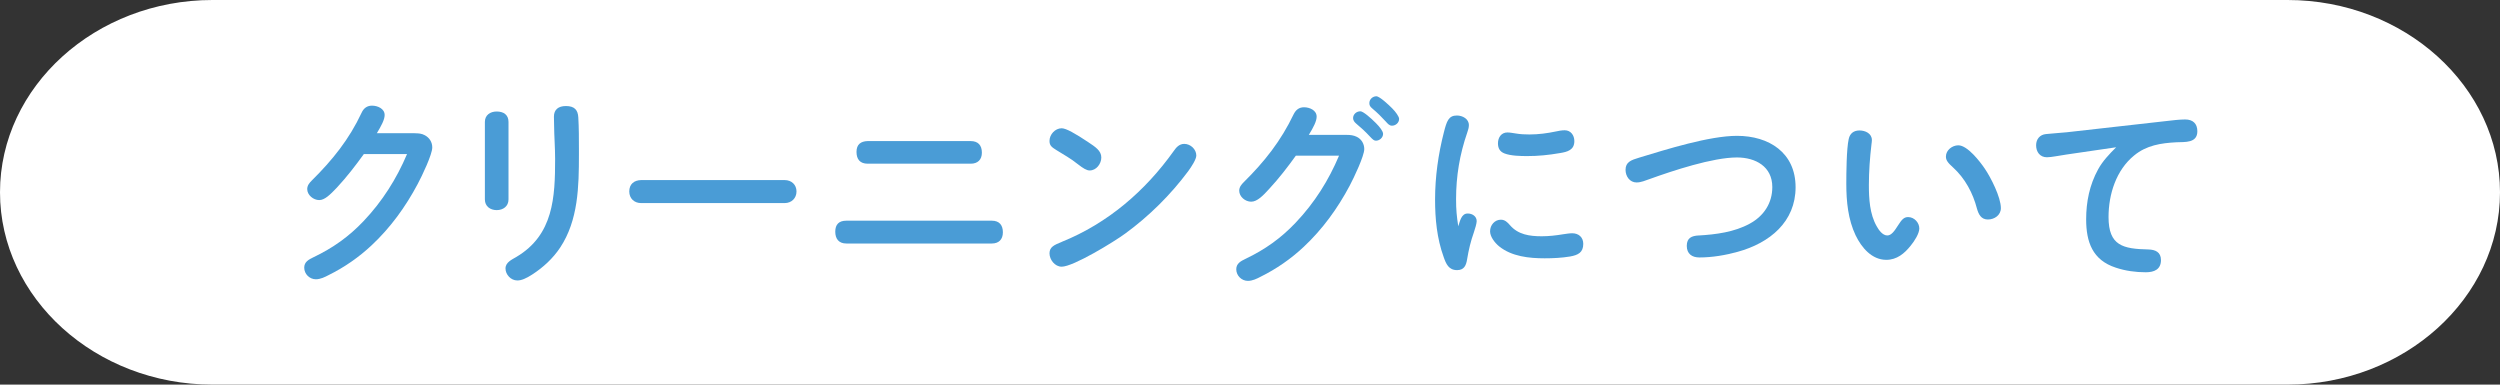 <svg xmlns="http://www.w3.org/2000/svg" id="_&#x30EC;&#x30A4;&#x30E4;&#x30FC;_2" width="650" height="100" viewBox="0 0 650 100"><rect x="0" y="0" width="650" height="100" fill="#333333" stroke="none"/><g id="base"><path d="M650,50c0,27.5-24.86,50-55.24,50H55.24C24.86,100,0,77.5,0,50S24.86,0,55.24,0h539.52c30.38,0,55.24,22.5,55.24,50Z" style="fill:#fff; stroke-width:0px;"></path><path d="M107.82,34.65c.94,0,1.82.05,2.65.52,1.14.62,1.92,1.72,1.92,3.17,0,1.82-2.65,7.38-3.8,9.52-3.12,5.88-7.07,11.34-11.96,15.91-3.33,3.12-7.07,5.72-11.18,7.75-.99.52-2.13,1.09-3.33,1.09-1.61,0-3.02-1.35-3.02-3.02,0-1.51,1.2-2.13,2.39-2.7,5.1-2.44,9.21-5.36,13.05-9.41,4.89-5.15,8.58-11.02,11.29-17.42h-11.23c-2.18,3.02-4.42,5.93-6.97,8.68-1.82,1.92-3.22,3.28-4.63,3.28-1.51,0-3.12-1.3-3.12-2.86,0-.94.57-1.61,1.2-2.24,5.36-5.3,9.72-10.71,12.95-17.63.52-1.14,1.4-1.82,2.7-1.82,1.46,0,3.28.78,3.28,2.44,0,1.25-.94,2.91-2.03,4.73h9.83Z" style="fill:#4a9cd6; stroke-width:0px;"></path><path d="M132.21,51.87c0,1.77-1.4,2.76-3.07,2.76s-3.07-.99-3.07-2.76v-20.18c0-1.77,1.4-2.7,3.07-2.7,1.82,0,3.07.88,3.07,2.7v20.18ZM150.36,30.54c.16,2.7.16,5.46.16,8.16v1.51c0,8.27-.16,17.06-4.89,24.18-1.87,2.81-4.42,5.15-7.23,6.97-1.61,1.04-2.81,1.56-3.9,1.56-1.66,0-3.07-1.51-3.07-3.12s1.66-2.29,2.86-3.02c9.62-5.72,10.04-15.5,10.04-25.48,0-2.86-.26-6.34-.26-8.53,0-.88-.05-1.61-.05-2.44,0-1.82,1.14-2.76,3.12-2.76,2.24,0,3.12,1.04,3.22,2.96Z" style="fill:#4a9cd6; stroke-width:0px;"></path><path d="M204.02,46.82c1.77,0,3.07,1.2,3.07,2.96s-1.3,3.02-3.07,3.02h-37.34c-1.77,0-3.07-1.2-3.07-3.02,0-1.92,1.25-2.91,3.07-2.96h37.34Z" style="fill:#4a9cd6; stroke-width:0px;"></path><path d="M257.89,57.38c1.92,0,2.86,1.14,2.86,3.02s-1.09,2.91-2.86,2.91h-37.86c-1.92,0-2.86-1.2-2.86-3.07s.94-2.86,2.86-2.86h37.86ZM252.38,36.68c1.92,0,2.91,1.09,2.91,3.02,0,1.82-1.09,2.86-2.91,2.86h-26.78c-1.98,0-2.91-1.14-2.91-3.07s1.09-2.76,2.91-2.81h26.78Z" style="fill:#4a9cd6; stroke-width:0px;"></path><path d="M282.91,36.94c1.87,1.25,3.43,2.24,3.43,4,0,1.66-1.3,3.38-3.02,3.38-.78,0-1.66-.52-3.12-1.66-1.87-1.51-3.64-2.44-5.46-3.59-1.35-.83-1.87-1.25-1.87-2.44,0-1.66,1.46-3.28,3.17-3.28,1.14,0,3.59,1.4,6.87,3.59ZM276.04,62.89c12.01-4.84,21.74-13.26,29.12-23.61.68-.99,1.46-1.87,2.76-1.87,1.61,0,3.12,1.4,3.12,3.02,0,.99-1.25,2.91-2.13,4.11-4.58,6.14-10.14,11.65-16.33,16.17-2.96,2.18-13.52,8.63-16.54,8.63-1.77,0-3.17-1.82-3.17-3.48s1.25-2.18,3.17-2.96Z" style="fill:#4a9cd6; stroke-width:0px;"></path><path d="M350.14,35.07c.94,0,1.82.1,2.65.52,1.25.62,1.92,1.87,1.92,3.17,0,1.77-2.65,7.38-3.79,9.52-3.12,5.88-7.07,11.34-11.96,15.91-3.33,3.12-7.07,5.72-11.18,7.75-.99.52-2.13,1.09-3.33,1.09-1.61,0-3.02-1.35-3.02-3.02,0-1.51,1.2-2.13,2.39-2.7,5.1-2.44,9.21-5.36,13.05-9.41,4.94-5.2,8.58-11.02,11.28-17.42h-11.23c-2.18,3.02-4.37,5.88-6.97,8.68-1.51,1.66-3.07,3.28-4.63,3.28s-3.12-1.3-3.12-2.86c0-.94.57-1.61,1.2-2.24,5.36-5.3,9.62-10.66,12.95-17.63.57-1.14,1.4-1.82,2.7-1.82,1.46,0,3.28.78,3.28,2.44,0,1.14-.78,2.7-2.03,4.73h9.83ZM353.68,28.93c.73,0,2.65,1.66,4.05,3.07,1.04,1.04,1.87,2.13,1.87,2.81,0,.94-.88,1.77-1.87,1.77-.47,0-.83-.31-1.51-1.04-1.3-1.4-2.34-2.34-3.64-3.43-.42-.36-.78-.83-.78-1.4,0-.99.88-1.77,1.87-1.77ZM357.84,25.03c.88,0,3.28,2.29,4.11,3.12.94.94,1.82,2.18,1.82,2.76,0,.99-.88,1.77-1.87,1.77-.68,0-1.14-.57-1.56-1.04-1.09-1.2-2.24-2.34-3.48-3.38-.62-.52-.83-.83-.83-1.46,0-.99.88-1.77,1.82-1.77Z" style="fill:#4a9cd6; stroke-width:0px;"></path><path d="M381.6,55.51c1.2,0,2.34.73,2.34,1.98,0,.57-.42,2.03-.73,2.91-.83,2.34-1.35,4.52-1.77,7.07-.26,1.56-.78,2.76-2.6,2.76-2.18,0-2.86-1.61-3.48-3.38-1.77-4.89-2.24-9.98-2.24-14.98,0-5.88.83-11.8,2.29-17.47.73-2.86,1.2-4.37,3.38-4.37,1.46,0,3.12.88,3.12,2.5,0,.68-.21,1.3-.42,1.92-1.98,5.72-2.91,11.39-2.91,17.32,0,2.81.16,4.42.57,7.07.42-1.25.78-3.33,2.44-3.33ZM390.23,57.12c1.04,0,1.72.68,2.34,1.4,2.13,2.5,5.15,2.91,8.27,2.91,1.87,0,3.69-.21,5.56-.52.78-.1,1.56-.26,2.39-.26,1.66,0,2.86,1.04,2.86,2.76,0,2.24-1.35,2.91-3.43,3.28-2.18.36-4.37.47-6.6.47-4.06,0-8.58-.47-11.86-3.12-1.14-.94-2.34-2.5-2.34-3.9,0-1.61,1.2-3.02,2.81-3.02ZM391.9,34.44c.73,0,1.46.16,2.18.26,1.2.21,2.39.26,3.59.26,2.34,0,4.63-.31,6.87-.78.73-.16,1.51-.31,2.29-.31,1.56,0,2.5,1.3,2.5,2.81,0,2.34-1.82,2.81-3.74,3.12-3.02.52-5.67.78-8.53.78-1.72,0-4.26-.05-5.88-.68-1.25-.47-1.71-1.4-1.71-2.65,0-1.51.88-2.81,2.44-2.81Z" style="fill:#4a9cd6; stroke-width:0px;"></path><path d="M441.61,61.23c4.52-.26,9.31-.88,13.31-3.07,3.74-2.03,5.88-5.41,5.88-9.52,0-5.36-4.37-7.7-9.2-7.7-6.29,0-16.64,3.43-22.72,5.62-1.04.36-2.19.88-3.38.88-1.77,0-2.86-1.61-2.86-3.28,0-2.03,1.46-2.55,3.54-3.17,7.02-2.13,18.25-5.67,25.43-5.67,8.32,0,15.24,4.37,15.24,13.36s-6.71,14.51-15.08,16.8c-3.17.88-6.61,1.46-9.93,1.46-1.92,0-3.28-.94-3.28-3.02s1.3-2.6,3.07-2.7Z" style="fill:#4a9cd6; stroke-width:0px;"></path><path d="M482.48,61.23c-1.98-4.16-2.44-8.84-2.44-13.42,0-2.81.05-9.05.62-11.65.31-1.46,1.3-2.24,2.81-2.24s3.22.78,3.22,2.5c0,.36-.05.68-.1,1.04-.42,3.54-.68,7.12-.68,10.66s.21,7.54,2.03,10.71c.52.94,1.51,2.39,2.76,2.39,1.09,0,1.92-1.25,2.81-2.65.94-1.46,1.51-2.13,2.6-2.13,1.61,0,2.91,1.46,2.91,2.96,0,1.3-1.25,3.28-2.24,4.47-1.61,2.03-3.59,3.69-6.34,3.69-3.8,0-6.45-3.22-7.96-6.34ZM516.86,57.07c-1.77,0-2.44-1.35-2.86-2.86-1.04-4-3.07-7.8-6.14-10.61-1.51-1.35-1.92-1.98-1.92-2.91,0-1.66,1.66-2.91,3.22-2.91,2.39,0,5.62,4.21,6.86,6.03,1.61,2.34,4.21,7.49,4.21,10.3,0,1.82-1.66,2.96-3.38,2.96Z" style="fill:#4a9cd6; stroke-width:0px;"></path><path d="M537.4,40.16c-1.87.26-4,.73-5.2.73-1.82,0-2.81-1.4-2.81-3.12,0-1.61.99-2.76,2.55-2.91,1.82-.21,3.43-.26,5.41-.47l25.38-2.86c2.08-.26,4.11-.47,5.41-.47,1.98,0,3.17,1.04,3.17,3.07,0,3.12-3.22,2.76-5.41,2.86-4.05.21-7.8.78-11.02,3.43-4.68,3.8-6.66,10.09-6.66,16.02,0,7.44,3.74,8.27,10.35,8.42,1.82.05,3.28.68,3.28,2.76,0,2.44-1.77,3.17-3.95,3.17-2.6,0-5.3-.36-7.8-1.2-6.08-1.98-7.7-6.71-7.7-12.58,0-4.52.88-8.94,3.12-13,1.2-2.18,2.91-3.95,4.68-5.72l-12.79,1.87Z" style="fill:#4a9cd6; stroke-width:0px;"></path></g></svg>